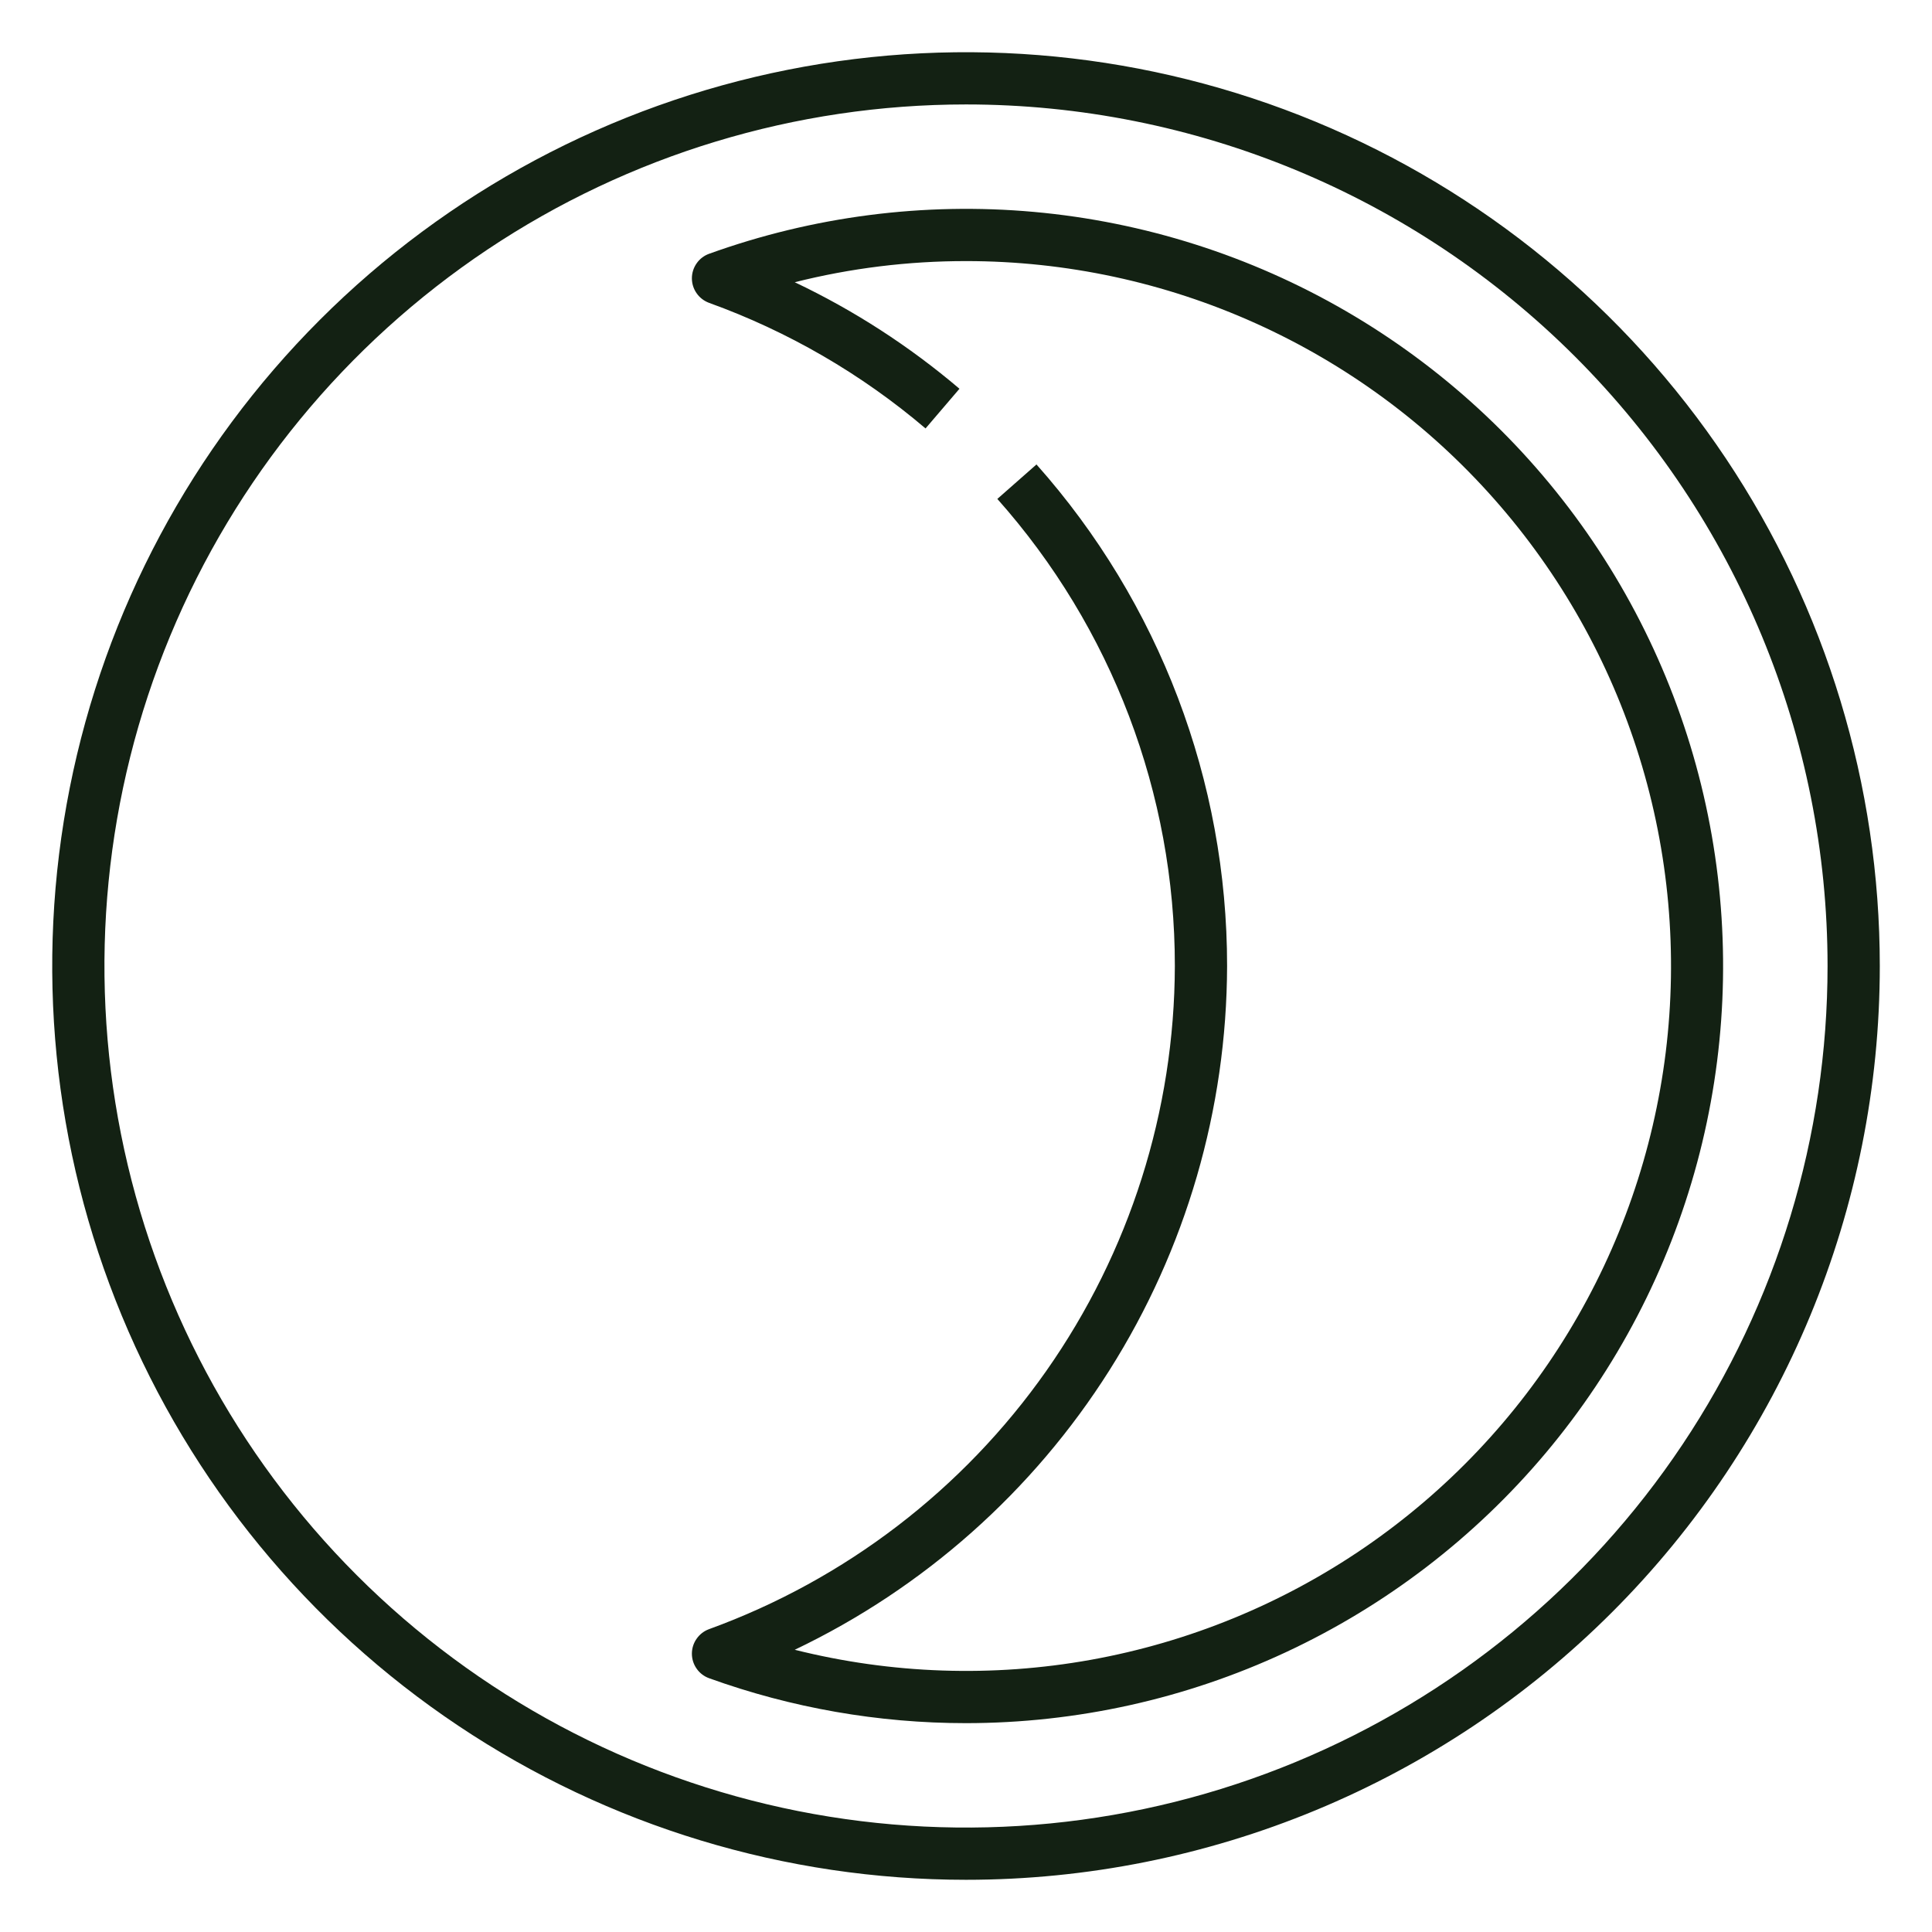 <?xml version="1.0" encoding="UTF-8"?> <svg xmlns="http://www.w3.org/2000/svg" width="50" height="50" viewBox="0 0 50 50" fill="none"><path d="M25 48.649C20.323 48.649 15.751 47.262 11.862 44.663C7.973 42.065 4.942 38.371 3.152 34.05C1.362 29.729 0.893 24.974 1.806 20.386C2.718 15.799 4.971 11.585 8.278 8.278C11.585 4.971 15.799 2.718 20.387 1.806C24.974 0.893 29.729 1.362 34.05 3.151C38.371 4.941 42.065 7.973 44.663 11.861C47.262 15.751 48.649 20.323 48.649 25C48.649 31.272 46.157 37.287 41.722 41.722C37.287 46.157 31.272 48.649 25 48.649ZM25 2.703C20.59 2.703 16.279 4.01 12.613 6.46C8.946 8.911 6.088 12.393 4.4 16.467C2.713 20.541 2.271 25.025 3.131 29.35C3.992 33.675 6.115 37.648 9.234 40.767C12.352 43.885 16.325 46.008 20.65 46.869C24.976 47.729 29.459 47.288 33.533 45.6C37.607 43.912 41.09 41.054 43.54 37.388C45.99 33.721 47.297 29.41 47.297 25C47.297 19.086 44.948 13.415 40.767 9.233C36.585 5.052 30.914 2.703 25 2.703Z" fill="#132113"></path><path d="M25 44.595C22.733 44.595 20.484 44.202 18.351 43.432C18.221 43.385 18.108 43.299 18.029 43.185C17.949 43.072 17.906 42.936 17.906 42.797C17.906 42.658 17.949 42.523 18.029 42.41C18.108 42.296 18.221 42.209 18.351 42.162C21.877 40.88 24.923 38.547 27.079 35.478C29.235 32.408 30.396 28.751 30.405 25C30.408 20.544 28.773 16.242 25.811 12.912L26.824 12.02C30.004 15.596 31.76 20.215 31.757 25C31.748 28.704 30.693 32.33 28.713 35.461C26.734 38.592 23.91 41.1 20.568 42.696C23.075 43.324 25.686 43.413 28.23 42.956C30.774 42.498 33.191 41.506 35.322 40.044C37.454 38.582 39.25 36.684 40.592 34.475C41.935 32.267 42.792 29.798 43.109 27.233C43.425 24.668 43.193 22.065 42.427 19.596C41.662 17.128 40.381 14.85 38.668 12.914C36.956 10.978 34.852 9.428 32.496 8.367C30.14 7.305 27.584 6.756 25 6.757C23.506 6.756 22.017 6.939 20.568 7.304C22.103 8.033 23.536 8.96 24.831 10.061L23.953 11.088C22.295 9.678 20.398 8.577 18.351 7.838C18.221 7.79 18.108 7.704 18.029 7.59C17.949 7.477 17.906 7.341 17.906 7.203C17.906 7.064 17.949 6.929 18.029 6.815C18.108 6.701 18.221 6.615 18.351 6.568C21.041 5.598 23.91 5.228 26.757 5.484C29.604 5.741 32.361 6.617 34.834 8.052C37.306 9.487 39.435 11.445 41.071 13.79C42.706 16.135 43.809 18.809 44.301 21.625C44.793 24.441 44.664 27.331 43.921 30.092C43.178 32.852 41.84 35.417 40.001 37.606C38.162 39.794 35.866 41.554 33.274 42.761C30.683 43.969 27.859 44.594 25 44.595Z" fill="#132113"></path></svg> 